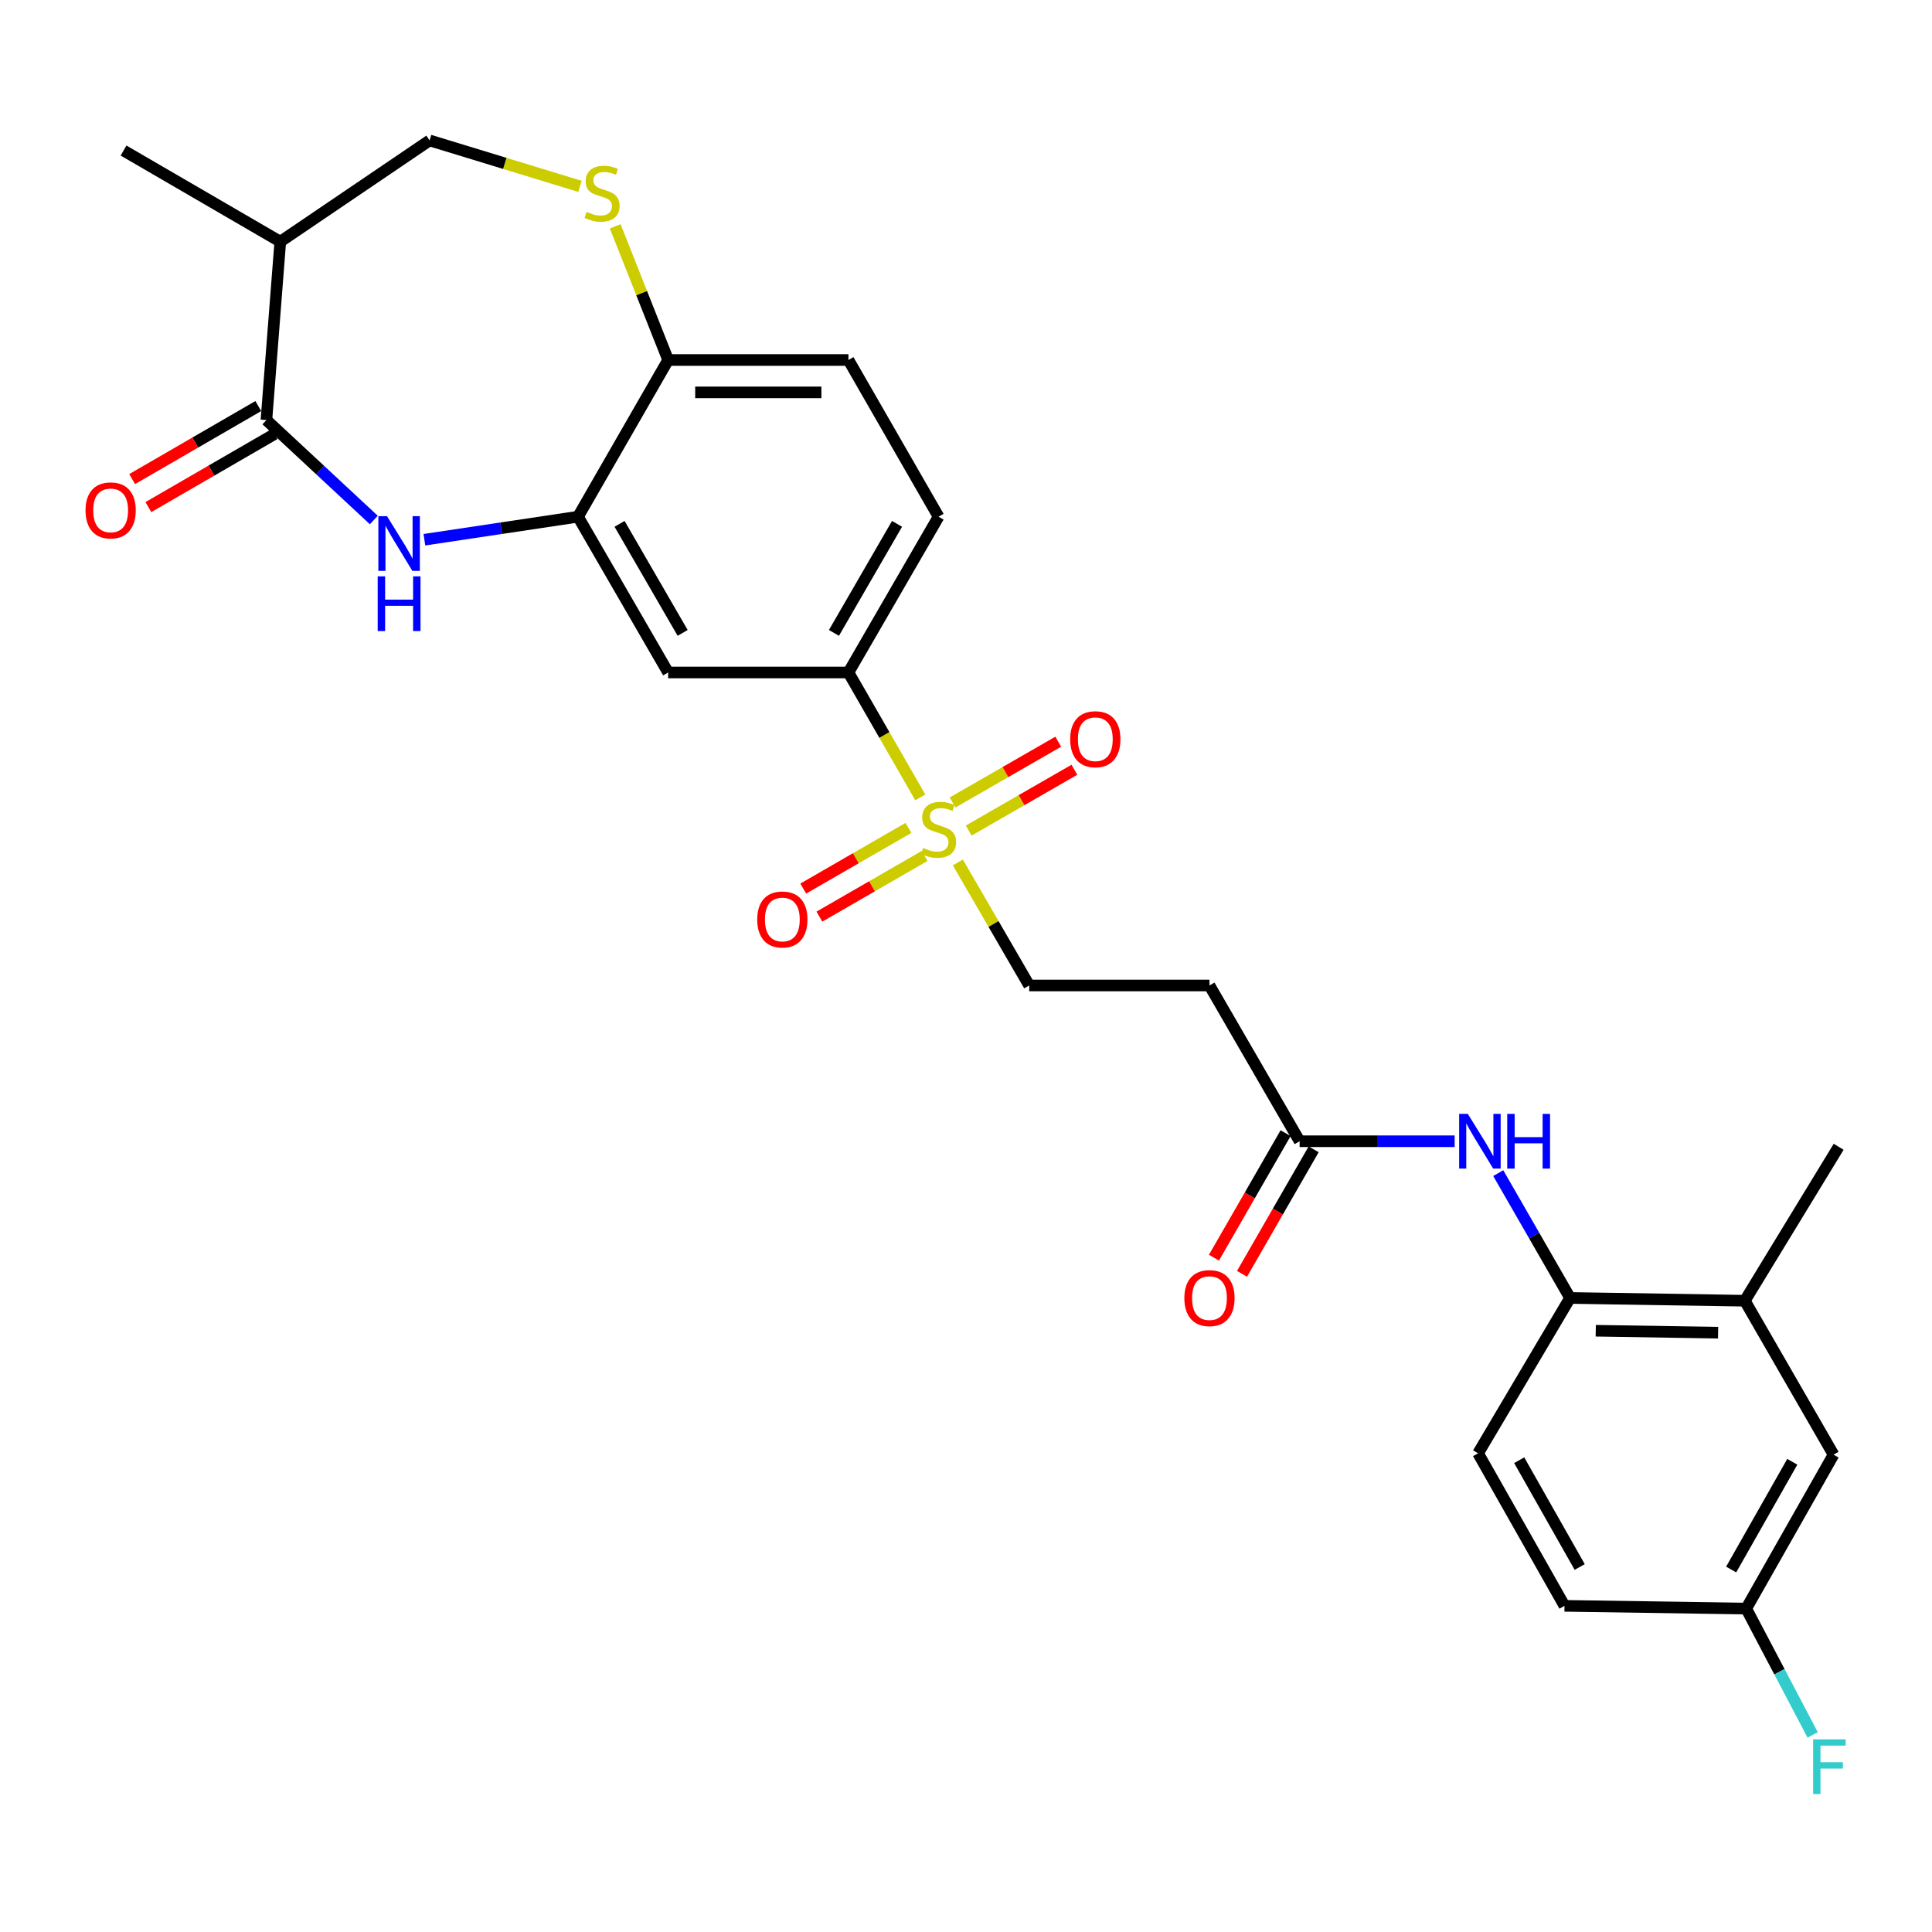 <?xml version='1.0' encoding='iso-8859-1'?>
<svg version='1.1' baseProfile='full'
              xmlns='http://www.w3.org/2000/svg'
                      xmlns:rdkit='http://www.rdkit.org/xml'
                      xmlns:xlink='http://www.w3.org/1999/xlink'
                  xml:space='preserve'
width='1000px' height='1000px' viewBox='0 0 1000 1000'>
<!-- END OF HEADER -->
<rect style='opacity:1.0;fill:#FFFFFF;stroke:none' width='1000' height='1000' x='0' y='0'> </rect>
<path class='bond-3' d='M 476.339,412.734 L 457.748,380.404' style='fill:none;fill-rule:evenodd;stroke:#CCCC00;stroke-width:6px;stroke-linecap:butt;stroke-linejoin:miter;stroke-opacity:1' />
<path class='bond-3' d='M 457.748,380.404 L 439.156,348.074' style='fill:none;fill-rule:evenodd;stroke:#000000;stroke-width:6px;stroke-linecap:butt;stroke-linejoin:miter;stroke-opacity:1' />
<path class='bond-11' d='M 495.789,446.411 L 514.251,478.246' style='fill:none;fill-rule:evenodd;stroke:#CCCC00;stroke-width:6px;stroke-linecap:butt;stroke-linejoin:miter;stroke-opacity:1' />
<path class='bond-11' d='M 514.251,478.246 L 532.713,510.08' style='fill:none;fill-rule:evenodd;stroke:#000000;stroke-width:6px;stroke-linecap:butt;stroke-linejoin:miter;stroke-opacity:1' />
<path class='bond-14' d='M 470.204,428.52 L 442.979,444.224' style='fill:none;fill-rule:evenodd;stroke:#CCCC00;stroke-width:6px;stroke-linecap:butt;stroke-linejoin:miter;stroke-opacity:1' />
<path class='bond-14' d='M 442.979,444.224 L 415.754,459.929' style='fill:none;fill-rule:evenodd;stroke:#FF0000;stroke-width:6px;stroke-linecap:butt;stroke-linejoin:miter;stroke-opacity:1' />
<path class='bond-14' d='M 478.577,443.035 L 451.352,458.739' style='fill:none;fill-rule:evenodd;stroke:#CCCC00;stroke-width:6px;stroke-linecap:butt;stroke-linejoin:miter;stroke-opacity:1' />
<path class='bond-14' d='M 451.352,458.739 L 424.127,474.443' style='fill:none;fill-rule:evenodd;stroke:#FF0000;stroke-width:6px;stroke-linecap:butt;stroke-linejoin:miter;stroke-opacity:1' />
<path class='bond-15' d='M 501.401,429.889 L 528.75,414.16' style='fill:none;fill-rule:evenodd;stroke:#CCCC00;stroke-width:6px;stroke-linecap:butt;stroke-linejoin:miter;stroke-opacity:1' />
<path class='bond-15' d='M 528.75,414.16 L 556.099,398.431' style='fill:none;fill-rule:evenodd;stroke:#FF0000;stroke-width:6px;stroke-linecap:butt;stroke-linejoin:miter;stroke-opacity:1' />
<path class='bond-15' d='M 493.047,415.363 L 520.396,399.634' style='fill:none;fill-rule:evenodd;stroke:#CCCC00;stroke-width:6px;stroke-linecap:butt;stroke-linejoin:miter;stroke-opacity:1' />
<path class='bond-15' d='M 520.396,399.634 L 547.746,383.906' style='fill:none;fill-rule:evenodd;stroke:#FF0000;stroke-width:6px;stroke-linecap:butt;stroke-linejoin:miter;stroke-opacity:1' />
<path class='bond-0' d='M 219.659,279.367 L 259.422,273.407' style='fill:none;fill-rule:evenodd;stroke:#0000FF;stroke-width:6px;stroke-linecap:butt;stroke-linejoin:miter;stroke-opacity:1' />
<path class='bond-0' d='M 259.422,273.407 L 299.184,267.448' style='fill:none;fill-rule:evenodd;stroke:#000000;stroke-width:6px;stroke-linecap:butt;stroke-linejoin:miter;stroke-opacity:1' />
<path class='bond-1' d='M 193.492,269.154 L 165.694,243.292' style='fill:none;fill-rule:evenodd;stroke:#0000FF;stroke-width:6px;stroke-linecap:butt;stroke-linejoin:miter;stroke-opacity:1' />
<path class='bond-1' d='M 165.694,243.292 L 137.895,217.43' style='fill:none;fill-rule:evenodd;stroke:#000000;stroke-width:6px;stroke-linecap:butt;stroke-linejoin:miter;stroke-opacity:1' />
<path class='bond-6' d='M 137.895,217.43 L 145.072,125.083' style='fill:none;fill-rule:evenodd;stroke:#000000;stroke-width:6px;stroke-linecap:butt;stroke-linejoin:miter;stroke-opacity:1' />
<path class='bond-17' d='M 133.698,210.179 L 101.049,229.076' style='fill:none;fill-rule:evenodd;stroke:#000000;stroke-width:6px;stroke-linecap:butt;stroke-linejoin:miter;stroke-opacity:1' />
<path class='bond-17' d='M 101.049,229.076 L 68.401,247.973' style='fill:none;fill-rule:evenodd;stroke:#FF0000;stroke-width:6px;stroke-linecap:butt;stroke-linejoin:miter;stroke-opacity:1' />
<path class='bond-17' d='M 142.092,224.681 L 109.443,243.578' style='fill:none;fill-rule:evenodd;stroke:#000000;stroke-width:6px;stroke-linecap:butt;stroke-linejoin:miter;stroke-opacity:1' />
<path class='bond-17' d='M 109.443,243.578 L 76.795,262.475' style='fill:none;fill-rule:evenodd;stroke:#FF0000;stroke-width:6px;stroke-linecap:butt;stroke-linejoin:miter;stroke-opacity:1' />
<path class='bond-2' d='M 299.184,267.448 L 345.832,348.074' style='fill:none;fill-rule:evenodd;stroke:#000000;stroke-width:6px;stroke-linecap:butt;stroke-linejoin:miter;stroke-opacity:1' />
<path class='bond-2' d='M 320.685,271.15 L 353.339,327.588' style='fill:none;fill-rule:evenodd;stroke:#000000;stroke-width:6px;stroke-linecap:butt;stroke-linejoin:miter;stroke-opacity:1' />
<path class='bond-28' d='M 299.184,267.448 L 345.832,186.337' style='fill:none;fill-rule:evenodd;stroke:#000000;stroke-width:6px;stroke-linecap:butt;stroke-linejoin:miter;stroke-opacity:1' />
<path class='bond-5' d='M 439.156,348.074 L 345.832,348.074' style='fill:none;fill-rule:evenodd;stroke:#000000;stroke-width:6px;stroke-linecap:butt;stroke-linejoin:miter;stroke-opacity:1' />
<path class='bond-19' d='M 439.156,348.074 L 485.804,267.448' style='fill:none;fill-rule:evenodd;stroke:#000000;stroke-width:6px;stroke-linecap:butt;stroke-linejoin:miter;stroke-opacity:1' />
<path class='bond-19' d='M 431.65,327.588 L 464.303,271.15' style='fill:none;fill-rule:evenodd;stroke:#000000;stroke-width:6px;stroke-linecap:butt;stroke-linejoin:miter;stroke-opacity:1' />
<path class='bond-4' d='M 318.434,117.152 L 332.133,151.745' style='fill:none;fill-rule:evenodd;stroke:#CCCC00;stroke-width:6px;stroke-linecap:butt;stroke-linejoin:miter;stroke-opacity:1' />
<path class='bond-4' d='M 332.133,151.745 L 345.832,186.337' style='fill:none;fill-rule:evenodd;stroke:#000000;stroke-width:6px;stroke-linecap:butt;stroke-linejoin:miter;stroke-opacity:1' />
<path class='bond-16' d='M 300.208,96.463 L 261.282,84.573' style='fill:none;fill-rule:evenodd;stroke:#CCCC00;stroke-width:6px;stroke-linecap:butt;stroke-linejoin:miter;stroke-opacity:1' />
<path class='bond-16' d='M 261.282,84.573 L 222.356,72.683' style='fill:none;fill-rule:evenodd;stroke:#000000;stroke-width:6px;stroke-linecap:butt;stroke-linejoin:miter;stroke-opacity:1' />
<path class='bond-26' d='M 145.072,125.083 L 63.953,77.924' style='fill:none;fill-rule:evenodd;stroke:#000000;stroke-width:6px;stroke-linecap:butt;stroke-linejoin:miter;stroke-opacity:1' />
<path class='bond-29' d='M 145.072,125.083 L 222.356,72.683' style='fill:none;fill-rule:evenodd;stroke:#000000;stroke-width:6px;stroke-linecap:butt;stroke-linejoin:miter;stroke-opacity:1' />
<path class='bond-7' d='M 752.926,590.706 L 712.805,590.706' style='fill:none;fill-rule:evenodd;stroke:#0000FF;stroke-width:6px;stroke-linecap:butt;stroke-linejoin:miter;stroke-opacity:1' />
<path class='bond-7' d='M 712.805,590.706 L 672.684,590.706' style='fill:none;fill-rule:evenodd;stroke:#000000;stroke-width:6px;stroke-linecap:butt;stroke-linejoin:miter;stroke-opacity:1' />
<path class='bond-9' d='M 775.49,607.206 L 794.073,639.511' style='fill:none;fill-rule:evenodd;stroke:#0000FF;stroke-width:6px;stroke-linecap:butt;stroke-linejoin:miter;stroke-opacity:1' />
<path class='bond-9' d='M 794.073,639.511 L 812.656,671.817' style='fill:none;fill-rule:evenodd;stroke:#000000;stroke-width:6px;stroke-linecap:butt;stroke-linejoin:miter;stroke-opacity:1' />
<path class='bond-8' d='M 672.684,590.706 L 626.018,510.08' style='fill:none;fill-rule:evenodd;stroke:#000000;stroke-width:6px;stroke-linecap:butt;stroke-linejoin:miter;stroke-opacity:1' />
<path class='bond-20' d='M 665.422,586.528 L 646.882,618.754' style='fill:none;fill-rule:evenodd;stroke:#000000;stroke-width:6px;stroke-linecap:butt;stroke-linejoin:miter;stroke-opacity:1' />
<path class='bond-20' d='M 646.882,618.754 L 628.341,650.979' style='fill:none;fill-rule:evenodd;stroke:#FF0000;stroke-width:6px;stroke-linecap:butt;stroke-linejoin:miter;stroke-opacity:1' />
<path class='bond-20' d='M 679.946,594.885 L 661.406,627.11' style='fill:none;fill-rule:evenodd;stroke:#000000;stroke-width:6px;stroke-linecap:butt;stroke-linejoin:miter;stroke-opacity:1' />
<path class='bond-20' d='M 661.406,627.11 L 642.865,659.335' style='fill:none;fill-rule:evenodd;stroke:#FF0000;stroke-width:6px;stroke-linecap:butt;stroke-linejoin:miter;stroke-opacity:1' />
<path class='bond-13' d='M 812.656,671.817 L 903.113,673.259' style='fill:none;fill-rule:evenodd;stroke:#000000;stroke-width:6px;stroke-linecap:butt;stroke-linejoin:miter;stroke-opacity:1' />
<path class='bond-13' d='M 825.957,688.787 L 889.277,689.797' style='fill:none;fill-rule:evenodd;stroke:#000000;stroke-width:6px;stroke-linecap:butt;stroke-linejoin:miter;stroke-opacity:1' />
<path class='bond-22' d='M 812.656,671.817 L 765.049,752.219' style='fill:none;fill-rule:evenodd;stroke:#000000;stroke-width:6px;stroke-linecap:butt;stroke-linejoin:miter;stroke-opacity:1' />
<path class='bond-10' d='M 345.832,186.337 L 439.156,186.337' style='fill:none;fill-rule:evenodd;stroke:#000000;stroke-width:6px;stroke-linecap:butt;stroke-linejoin:miter;stroke-opacity:1' />
<path class='bond-10' d='M 359.831,203.094 L 425.158,203.094' style='fill:none;fill-rule:evenodd;stroke:#000000;stroke-width:6px;stroke-linecap:butt;stroke-linejoin:miter;stroke-opacity:1' />
<path class='bond-12' d='M 532.713,510.08 L 626.018,510.08' style='fill:none;fill-rule:evenodd;stroke:#000000;stroke-width:6px;stroke-linecap:butt;stroke-linejoin:miter;stroke-opacity:1' />
<path class='bond-18' d='M 903.113,673.259 L 949.044,752.936' style='fill:none;fill-rule:evenodd;stroke:#000000;stroke-width:6px;stroke-linecap:butt;stroke-linejoin:miter;stroke-opacity:1' />
<path class='bond-27' d='M 903.113,673.259 L 951.688,593.574' style='fill:none;fill-rule:evenodd;stroke:#000000;stroke-width:6px;stroke-linecap:butt;stroke-linejoin:miter;stroke-opacity:1' />
<path class='bond-30' d='M 949.044,752.936 L 903.839,832.603' style='fill:none;fill-rule:evenodd;stroke:#000000;stroke-width:6px;stroke-linecap:butt;stroke-linejoin:miter;stroke-opacity:1' />
<path class='bond-30' d='M 927.689,756.617 L 896.046,812.384' style='fill:none;fill-rule:evenodd;stroke:#000000;stroke-width:6px;stroke-linecap:butt;stroke-linejoin:miter;stroke-opacity:1' />
<path class='bond-21' d='M 485.804,267.448 L 439.156,186.337' style='fill:none;fill-rule:evenodd;stroke:#000000;stroke-width:6px;stroke-linecap:butt;stroke-linejoin:miter;stroke-opacity:1' />
<path class='bond-24' d='M 765.049,752.219 L 809.78,831.179' style='fill:none;fill-rule:evenodd;stroke:#000000;stroke-width:6px;stroke-linecap:butt;stroke-linejoin:miter;stroke-opacity:1' />
<path class='bond-24' d='M 786.338,755.804 L 817.65,811.076' style='fill:none;fill-rule:evenodd;stroke:#000000;stroke-width:6px;stroke-linecap:butt;stroke-linejoin:miter;stroke-opacity:1' />
<path class='bond-23' d='M 903.839,832.603 L 809.78,831.179' style='fill:none;fill-rule:evenodd;stroke:#000000;stroke-width:6px;stroke-linecap:butt;stroke-linejoin:miter;stroke-opacity:1' />
<path class='bond-25' d='M 903.839,832.603 L 921.034,865.29' style='fill:none;fill-rule:evenodd;stroke:#000000;stroke-width:6px;stroke-linecap:butt;stroke-linejoin:miter;stroke-opacity:1' />
<path class='bond-25' d='M 921.034,865.29 L 938.228,897.977' style='fill:none;fill-rule:evenodd;stroke:#33CCCC;stroke-width:6px;stroke-linecap:butt;stroke-linejoin:miter;stroke-opacity:1' />
<path  class='atom-0' d='M 477.804 438.913
Q 478.124 439.033, 479.444 439.593
Q 480.764 440.153, 482.204 440.513
Q 483.684 440.833, 485.124 440.833
Q 487.804 440.833, 489.364 439.553
Q 490.924 438.233, 490.924 435.953
Q 490.924 434.393, 490.124 433.433
Q 489.364 432.473, 488.164 431.953
Q 486.964 431.433, 484.964 430.833
Q 482.444 430.073, 480.924 429.353
Q 479.444 428.633, 478.364 427.113
Q 477.324 425.593, 477.324 423.033
Q 477.324 419.473, 479.724 417.273
Q 482.164 415.073, 486.964 415.073
Q 490.244 415.073, 493.964 416.633
L 493.044 419.713
Q 489.644 418.313, 487.084 418.313
Q 484.324 418.313, 482.804 419.473
Q 481.284 420.593, 481.324 422.553
Q 481.324 424.073, 482.084 424.993
Q 482.884 425.913, 484.004 426.433
Q 485.164 426.953, 487.084 427.553
Q 489.644 428.353, 491.164 429.153
Q 492.684 429.953, 493.764 431.593
Q 494.884 433.193, 494.884 435.953
Q 494.884 439.873, 492.244 441.993
Q 489.644 444.073, 485.284 444.073
Q 482.764 444.073, 480.844 443.513
Q 478.964 442.993, 476.724 442.073
L 477.804 438.913
' fill='#CCCC00'/>
<path  class='atom-1' d='M 200.317 267.167
L 209.597 282.167
Q 210.517 283.647, 211.997 286.327
Q 213.477 289.007, 213.557 289.167
L 213.557 267.167
L 217.317 267.167
L 217.317 295.487
L 213.437 295.487
L 203.477 279.087
Q 202.317 277.167, 201.077 274.967
Q 199.877 272.767, 199.517 272.087
L 199.517 295.487
L 195.837 295.487
L 195.837 267.167
L 200.317 267.167
' fill='#0000FF'/>
<path  class='atom-1' d='M 195.497 298.319
L 199.337 298.319
L 199.337 310.359
L 213.817 310.359
L 213.817 298.319
L 217.657 298.319
L 217.657 326.639
L 213.817 326.639
L 213.817 313.559
L 199.337 313.559
L 199.337 326.639
L 195.497 326.639
L 195.497 298.319
' fill='#0000FF'/>
<path  class='atom-5' d='M 303.621 109.669
Q 303.941 109.789, 305.261 110.349
Q 306.581 110.909, 308.021 111.269
Q 309.501 111.589, 310.941 111.589
Q 313.621 111.589, 315.181 110.309
Q 316.741 108.989, 316.741 106.709
Q 316.741 105.149, 315.941 104.189
Q 315.181 103.229, 313.981 102.709
Q 312.781 102.189, 310.781 101.589
Q 308.261 100.829, 306.741 100.109
Q 305.261 99.389, 304.181 97.869
Q 303.141 96.349, 303.141 93.789
Q 303.141 90.229, 305.541 88.029
Q 307.981 85.829, 312.781 85.829
Q 316.061 85.829, 319.781 87.389
L 318.861 90.469
Q 315.461 89.069, 312.901 89.069
Q 310.141 89.069, 308.621 90.229
Q 307.101 91.349, 307.141 93.309
Q 307.141 94.829, 307.901 95.749
Q 308.701 96.669, 309.821 97.189
Q 310.981 97.709, 312.901 98.309
Q 315.461 99.109, 316.981 99.909
Q 318.501 100.709, 319.581 102.349
Q 320.701 103.949, 320.701 106.709
Q 320.701 110.629, 318.061 112.749
Q 315.461 114.829, 311.101 114.829
Q 308.581 114.829, 306.661 114.269
Q 304.781 113.749, 302.541 112.829
L 303.621 109.669
' fill='#CCCC00'/>
<path  class='atom-8' d='M 759.739 576.546
L 769.019 591.546
Q 769.939 593.026, 771.419 595.706
Q 772.899 598.386, 772.979 598.546
L 772.979 576.546
L 776.739 576.546
L 776.739 604.866
L 772.859 604.866
L 762.899 588.466
Q 761.739 586.546, 760.499 584.346
Q 759.299 582.146, 758.939 581.466
L 758.939 604.866
L 755.259 604.866
L 755.259 576.546
L 759.739 576.546
' fill='#0000FF'/>
<path  class='atom-8' d='M 780.139 576.546
L 783.979 576.546
L 783.979 588.586
L 798.459 588.586
L 798.459 576.546
L 802.299 576.546
L 802.299 604.866
L 798.459 604.866
L 798.459 591.786
L 783.979 591.786
L 783.979 604.866
L 780.139 604.866
L 780.139 576.546
' fill='#0000FF'/>
<path  class='atom-15' d='M 391.936 475.921
Q 391.936 469.121, 395.296 465.321
Q 398.656 461.521, 404.936 461.521
Q 411.216 461.521, 414.576 465.321
Q 417.936 469.121, 417.936 475.921
Q 417.936 482.801, 414.536 486.721
Q 411.136 490.601, 404.936 490.601
Q 398.696 490.601, 395.296 486.721
Q 391.936 482.841, 391.936 475.921
M 404.936 487.401
Q 409.256 487.401, 411.576 484.521
Q 413.936 481.601, 413.936 475.921
Q 413.936 470.361, 411.576 467.561
Q 409.256 464.721, 404.936 464.721
Q 400.616 464.721, 398.256 467.521
Q 395.936 470.321, 395.936 475.921
Q 395.936 481.641, 398.256 484.521
Q 400.616 487.401, 404.936 487.401
' fill='#FF0000'/>
<path  class='atom-16' d='M 553.933 382.616
Q 553.933 375.816, 557.293 372.016
Q 560.653 368.216, 566.933 368.216
Q 573.213 368.216, 576.573 372.016
Q 579.933 375.816, 579.933 382.616
Q 579.933 389.496, 576.533 393.416
Q 573.133 397.296, 566.933 397.296
Q 560.693 397.296, 557.293 393.416
Q 553.933 389.536, 553.933 382.616
M 566.933 394.096
Q 571.253 394.096, 573.573 391.216
Q 575.933 388.296, 575.933 382.616
Q 575.933 377.056, 573.573 374.256
Q 571.253 371.416, 566.933 371.416
Q 562.613 371.416, 560.253 374.216
Q 557.933 377.016, 557.933 382.616
Q 557.933 388.336, 560.253 391.216
Q 562.613 394.096, 566.933 394.096
' fill='#FF0000'/>
<path  class='atom-18' d='M 44.269 264.176
Q 44.269 257.376, 47.629 253.576
Q 50.989 249.776, 57.269 249.776
Q 63.549 249.776, 66.909 253.576
Q 70.269 257.376, 70.269 264.176
Q 70.269 271.056, 66.869 274.976
Q 63.469 278.856, 57.269 278.856
Q 51.029 278.856, 47.629 274.976
Q 44.269 271.096, 44.269 264.176
M 57.269 275.656
Q 61.589 275.656, 63.909 272.776
Q 66.269 269.856, 66.269 264.176
Q 66.269 258.616, 63.909 255.816
Q 61.589 252.976, 57.269 252.976
Q 52.949 252.976, 50.589 255.776
Q 48.269 258.576, 48.269 264.176
Q 48.269 269.896, 50.589 272.776
Q 52.949 275.656, 57.269 275.656
' fill='#FF0000'/>
<path  class='atom-21' d='M 613.018 671.897
Q 613.018 665.097, 616.378 661.297
Q 619.738 657.497, 626.018 657.497
Q 632.298 657.497, 635.658 661.297
Q 639.018 665.097, 639.018 671.897
Q 639.018 678.777, 635.618 682.697
Q 632.218 686.577, 626.018 686.577
Q 619.778 686.577, 616.378 682.697
Q 613.018 678.817, 613.018 671.897
M 626.018 683.377
Q 630.338 683.377, 632.658 680.497
Q 635.018 677.577, 635.018 671.897
Q 635.018 666.337, 632.658 663.537
Q 630.338 660.697, 626.018 660.697
Q 621.698 660.697, 619.338 663.497
Q 617.018 666.297, 617.018 671.897
Q 617.018 677.617, 619.338 680.497
Q 621.698 683.377, 626.018 683.377
' fill='#FF0000'/>
<path  class='atom-26' d='M 938.473 900.289
L 955.313 900.289
L 955.313 903.529
L 942.273 903.529
L 942.273 912.129
L 953.873 912.129
L 953.873 915.409
L 942.273 915.409
L 942.273 928.609
L 938.473 928.609
L 938.473 900.289
' fill='#33CCCC'/>
</svg>
